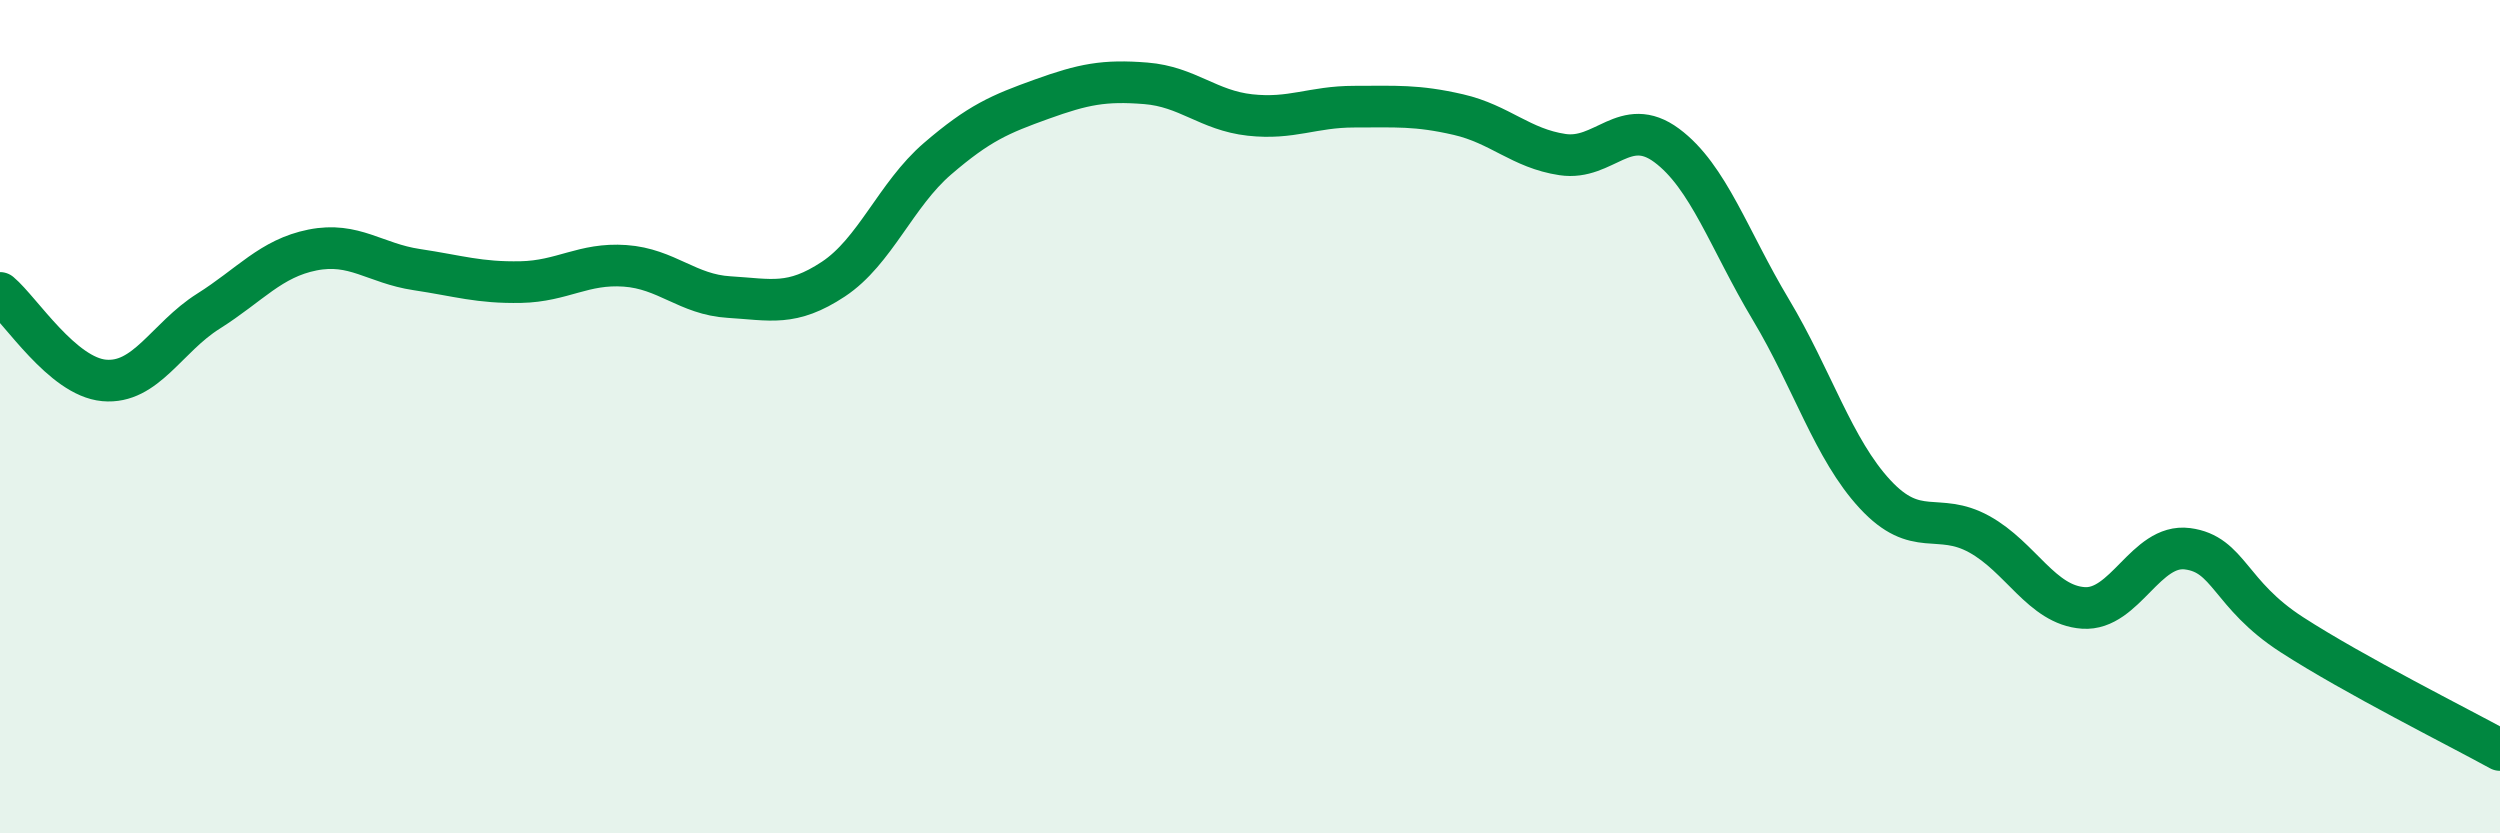 
    <svg width="60" height="20" viewBox="0 0 60 20" xmlns="http://www.w3.org/2000/svg">
      <path
        d="M 0,7.03 C 0.5,7.45 1.5,9.04 2.5,9.13 C 3.5,9.22 4,8.1 5,7.47 C 6,6.84 6.5,6.2 7.5,6 C 8.5,5.8 9,6.32 10,6.47 C 11,6.62 11.5,6.79 12.5,6.77 C 13.5,6.75 14,6.31 15,6.38 C 16,6.45 16.5,7.07 17.5,7.13 C 18.5,7.19 19,7.36 20,6.7 C 21,6.04 21.5,4.67 22.5,3.81 C 23.5,2.95 24,2.74 25,2.38 C 26,2.02 26.5,1.92 27.5,2 C 28.5,2.08 29,2.65 30,2.76 C 31,2.87 31.5,2.56 32.5,2.56 C 33.5,2.56 34,2.52 35,2.75 C 36,2.98 36.5,3.56 37.5,3.71 C 38.5,3.86 39,2.75 40,3.49 C 41,4.23 41.5,5.76 42.5,7.43 C 43.5,9.1 44,10.78 45,11.86 C 46,12.94 46.5,12.27 47.5,12.82 C 48.5,13.37 49,14.52 50,14.59 C 51,14.66 51.5,13.04 52.5,13.17 C 53.5,13.3 53.5,14.26 55,15.23 C 56.5,16.2 59,17.45 60,18L60 20L0 20Z"
        fill="#008740"
        opacity="0.1"
        stroke-linecap="round"
        stroke-linejoin="round"
      />
      <path
        d="M 0,7.03 C 0.5,7.45 1.5,9.04 2.5,9.13 C 3.5,9.22 4,8.1 5,7.47 C 6,6.84 6.5,6.2 7.5,6 C 8.5,5.8 9,6.32 10,6.47 C 11,6.62 11.5,6.79 12.5,6.77 C 13.5,6.75 14,6.31 15,6.38 C 16,6.45 16.5,7.07 17.5,7.13 C 18.5,7.19 19,7.36 20,6.7 C 21,6.04 21.5,4.67 22.5,3.81 C 23.5,2.95 24,2.74 25,2.38 C 26,2.02 26.5,1.92 27.5,2 C 28.5,2.08 29,2.65 30,2.76 C 31,2.87 31.5,2.56 32.5,2.56 C 33.5,2.56 34,2.52 35,2.75 C 36,2.98 36.5,3.56 37.5,3.71 C 38.5,3.86 39,2.75 40,3.49 C 41,4.23 41.5,5.76 42.5,7.43 C 43.5,9.1 44,10.78 45,11.86 C 46,12.94 46.5,12.27 47.5,12.82 C 48.5,13.37 49,14.52 50,14.59 C 51,14.66 51.5,13.04 52.5,13.17 C 53.5,13.3 53.5,14.26 55,15.23 C 56.5,16.2 59,17.45 60,18"
        stroke="#008740"
        stroke-width="1"
        fill="none"
        stroke-linecap="round"
        stroke-linejoin="round"
      />
    </svg>
  